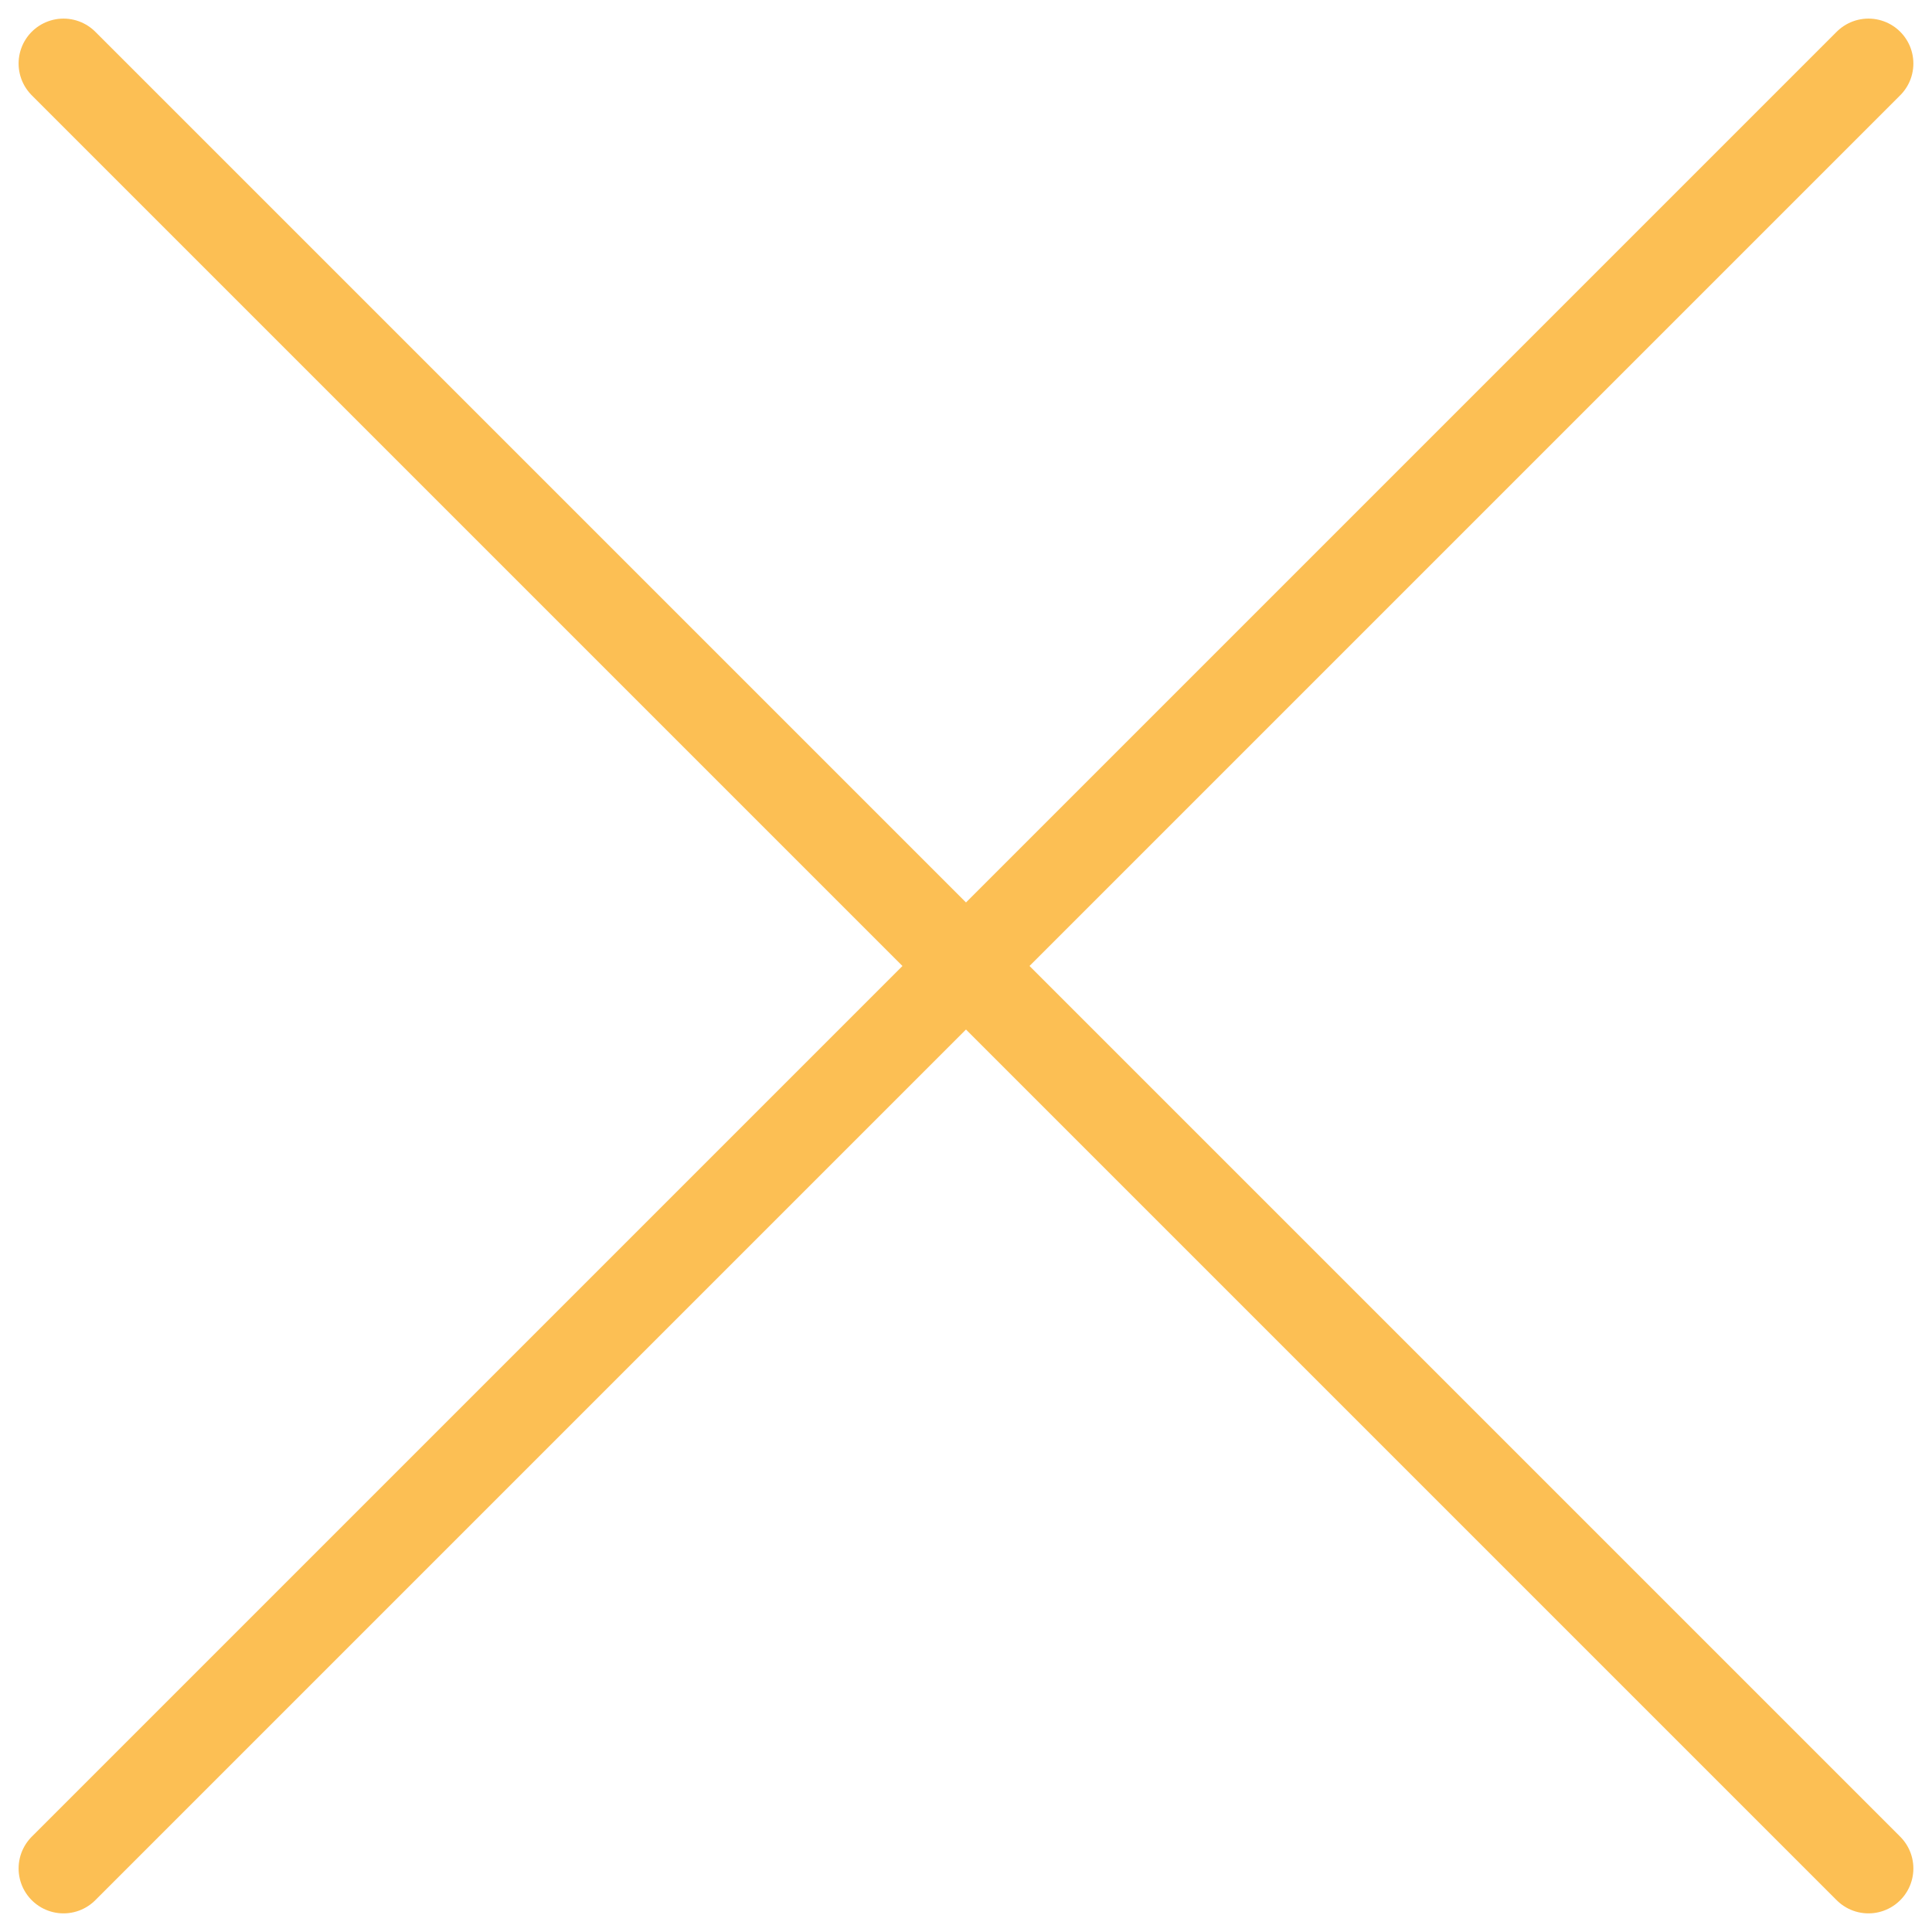 <svg xmlns="http://www.w3.org/2000/svg" width="64.514" height="64.513" viewBox="0 0 64.514 64.513">
  <path id="Icon_akar-cross" data-name="Icon akar-cross" d="M66.271,66.271,6,6M66.271,6,6,66.271" transform="translate(-3.879 -3.879)" fill="none" stroke="#fcbf54" stroke-linecap="round" stroke-width="3"/>
</svg>
